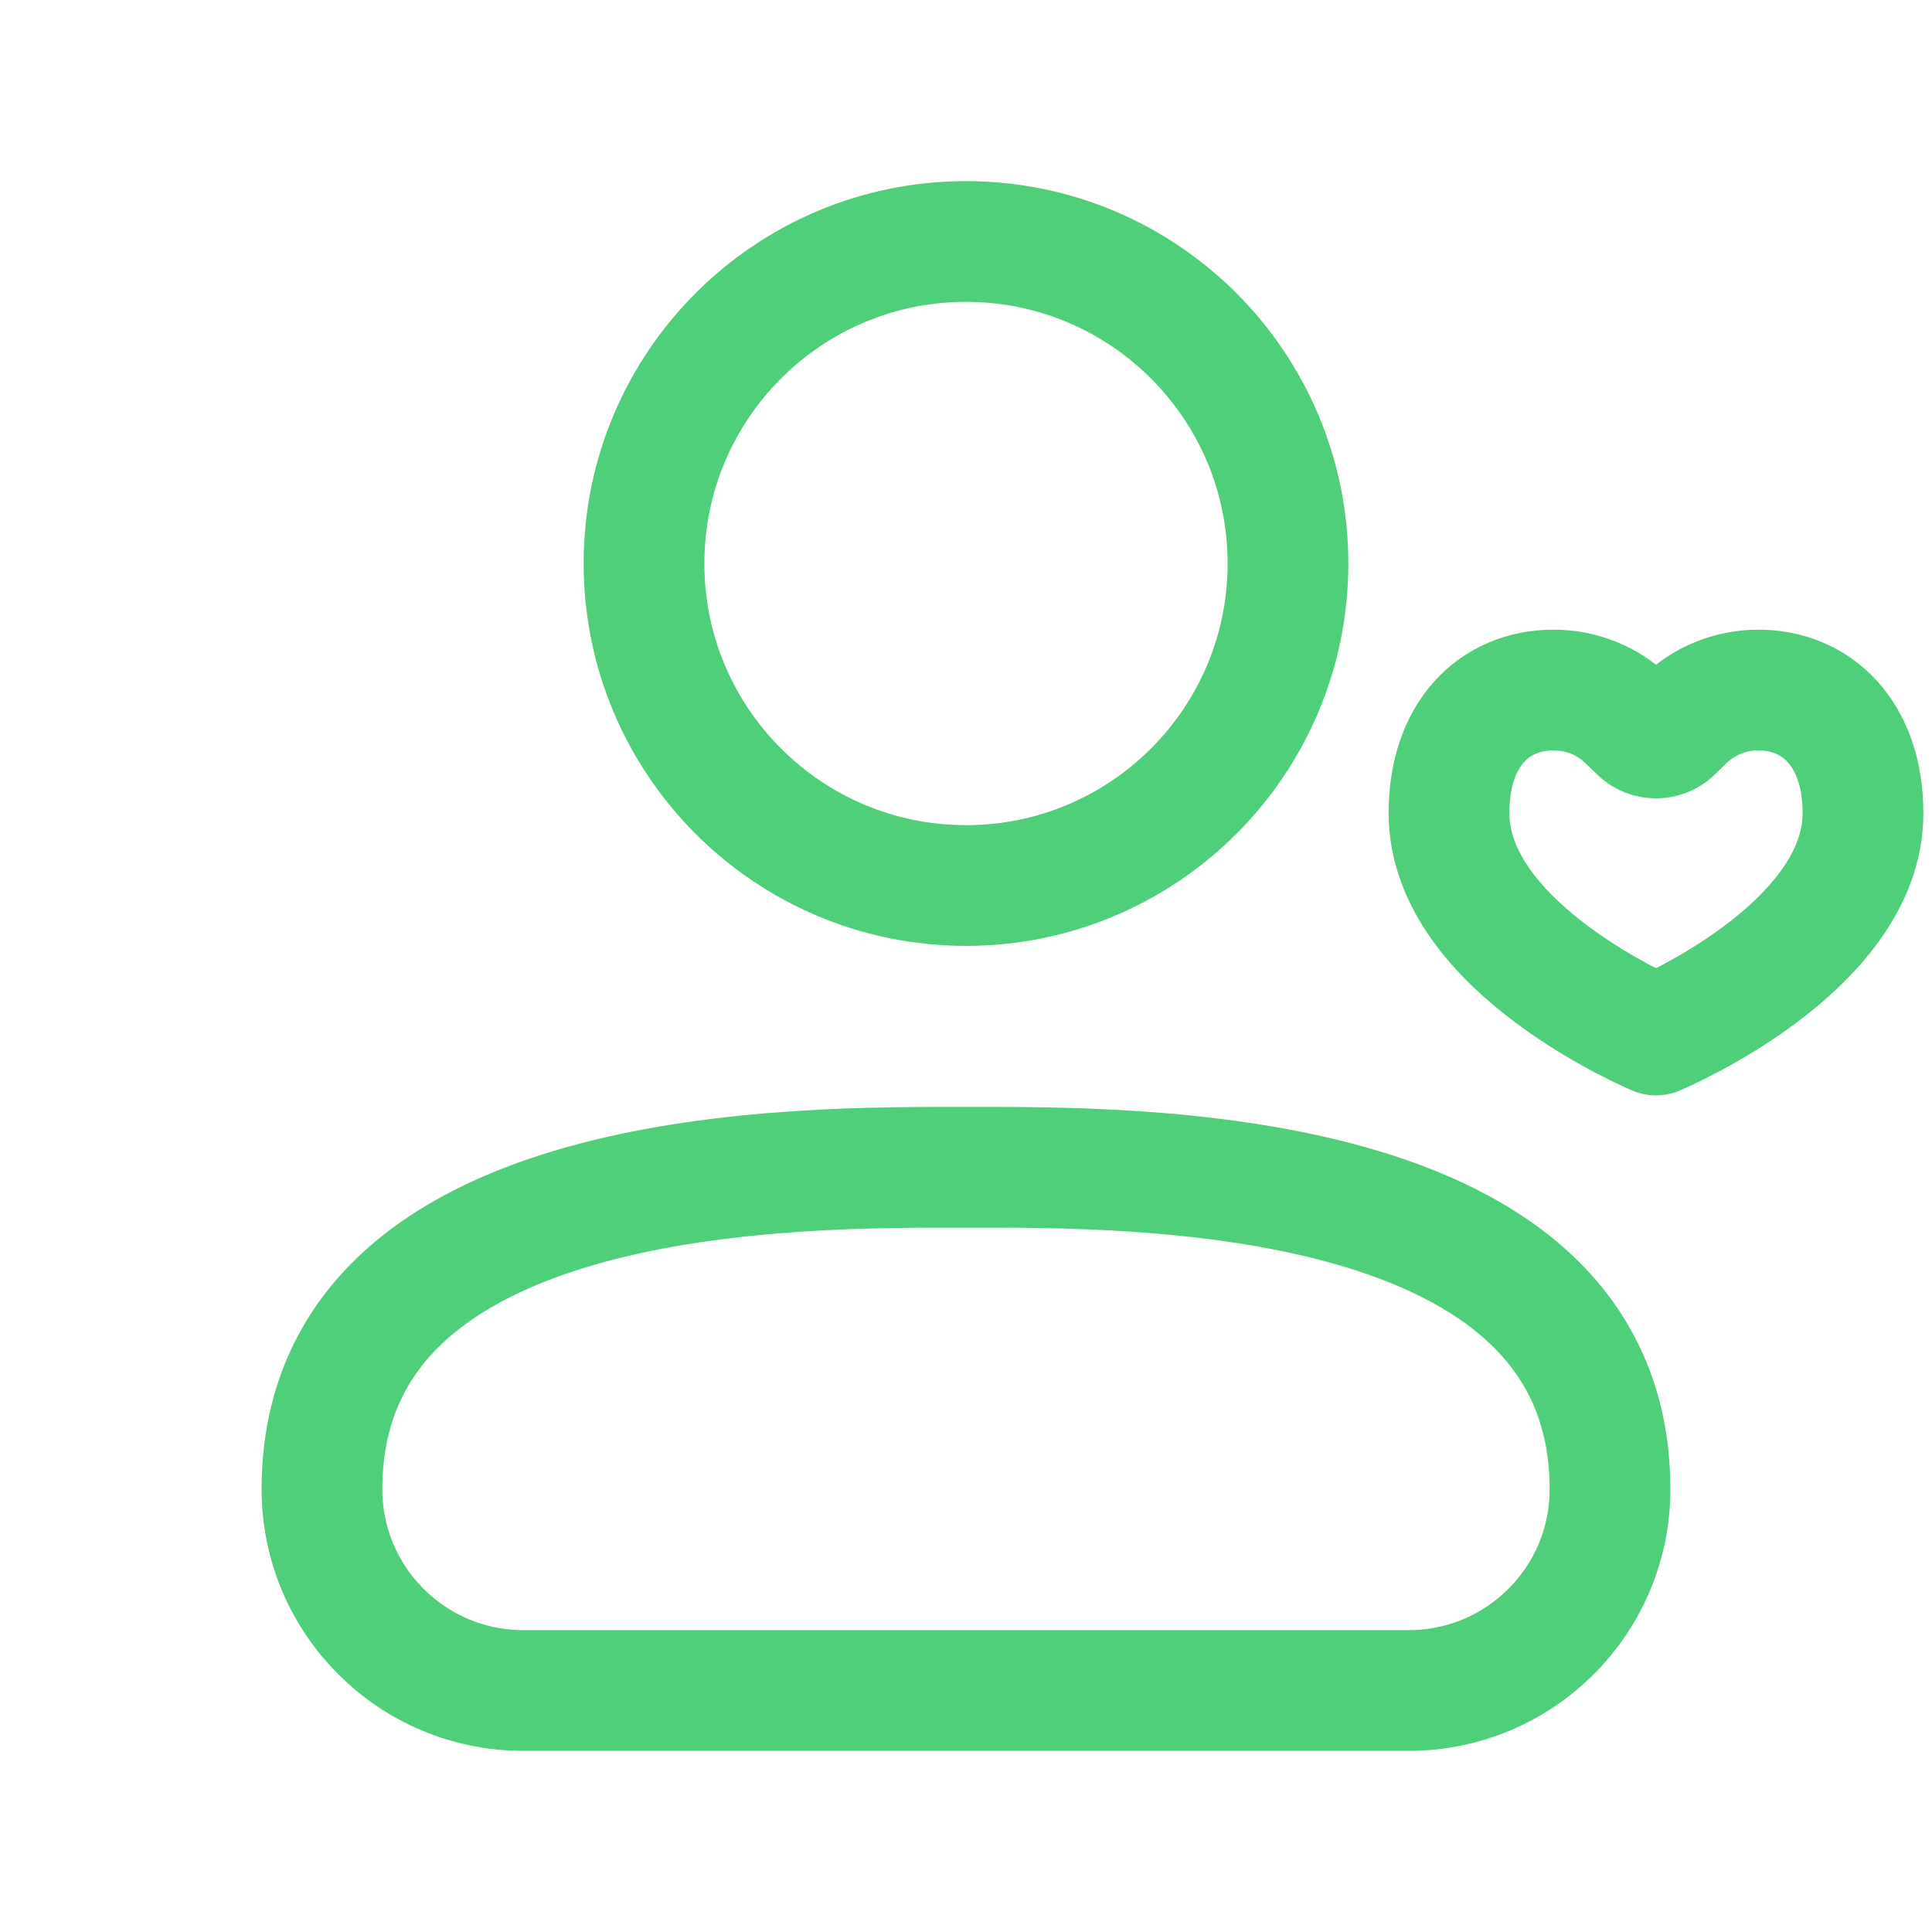 <svg width="32" height="32" viewBox="0 0 32 32" fill="none" xmlns="http://www.w3.org/2000/svg">
<path d="M23.333 28H8.667C6.826 28 5.333 26.508 5.333 24.667C5.333 19.226 13.333 19.334 16 19.334C18.667 19.334 26.667 19.226 26.667 24.667C26.667 26.508 25.174 28 23.333 28Z" stroke="#50CF7B" stroke-width="2" stroke-linecap="round" stroke-linejoin="round"/>
<path d="M16 14.667C18.945 14.667 21.333 12.279 21.333 9.333C21.333 6.388 18.945 4 16 4C13.055 4 10.667 6.388 10.667 9.333C10.667 12.279 13.055 14.667 16 14.667Z" stroke="#50CF7B" stroke-width="2" stroke-linecap="round" stroke-linejoin="round"/>
<path d="M27.154 12.114L26.956 11.922C26.631 11.606 26.191 11.429 25.732 11.429C24.762 11.429 24 12.143 24 13.469C24 15.714 27.429 17.143 27.429 17.143C27.429 17.143 30.857 15.714 30.857 13.469C30.857 12.143 30.082 11.429 29.125 11.429C28.666 11.429 28.226 11.606 27.901 11.922L27.703 12.114C27.553 12.26 27.304 12.26 27.154 12.114Z" stroke="#50CF7B" stroke-width="2" stroke-linecap="round" stroke-linejoin="round"/>
</svg>
